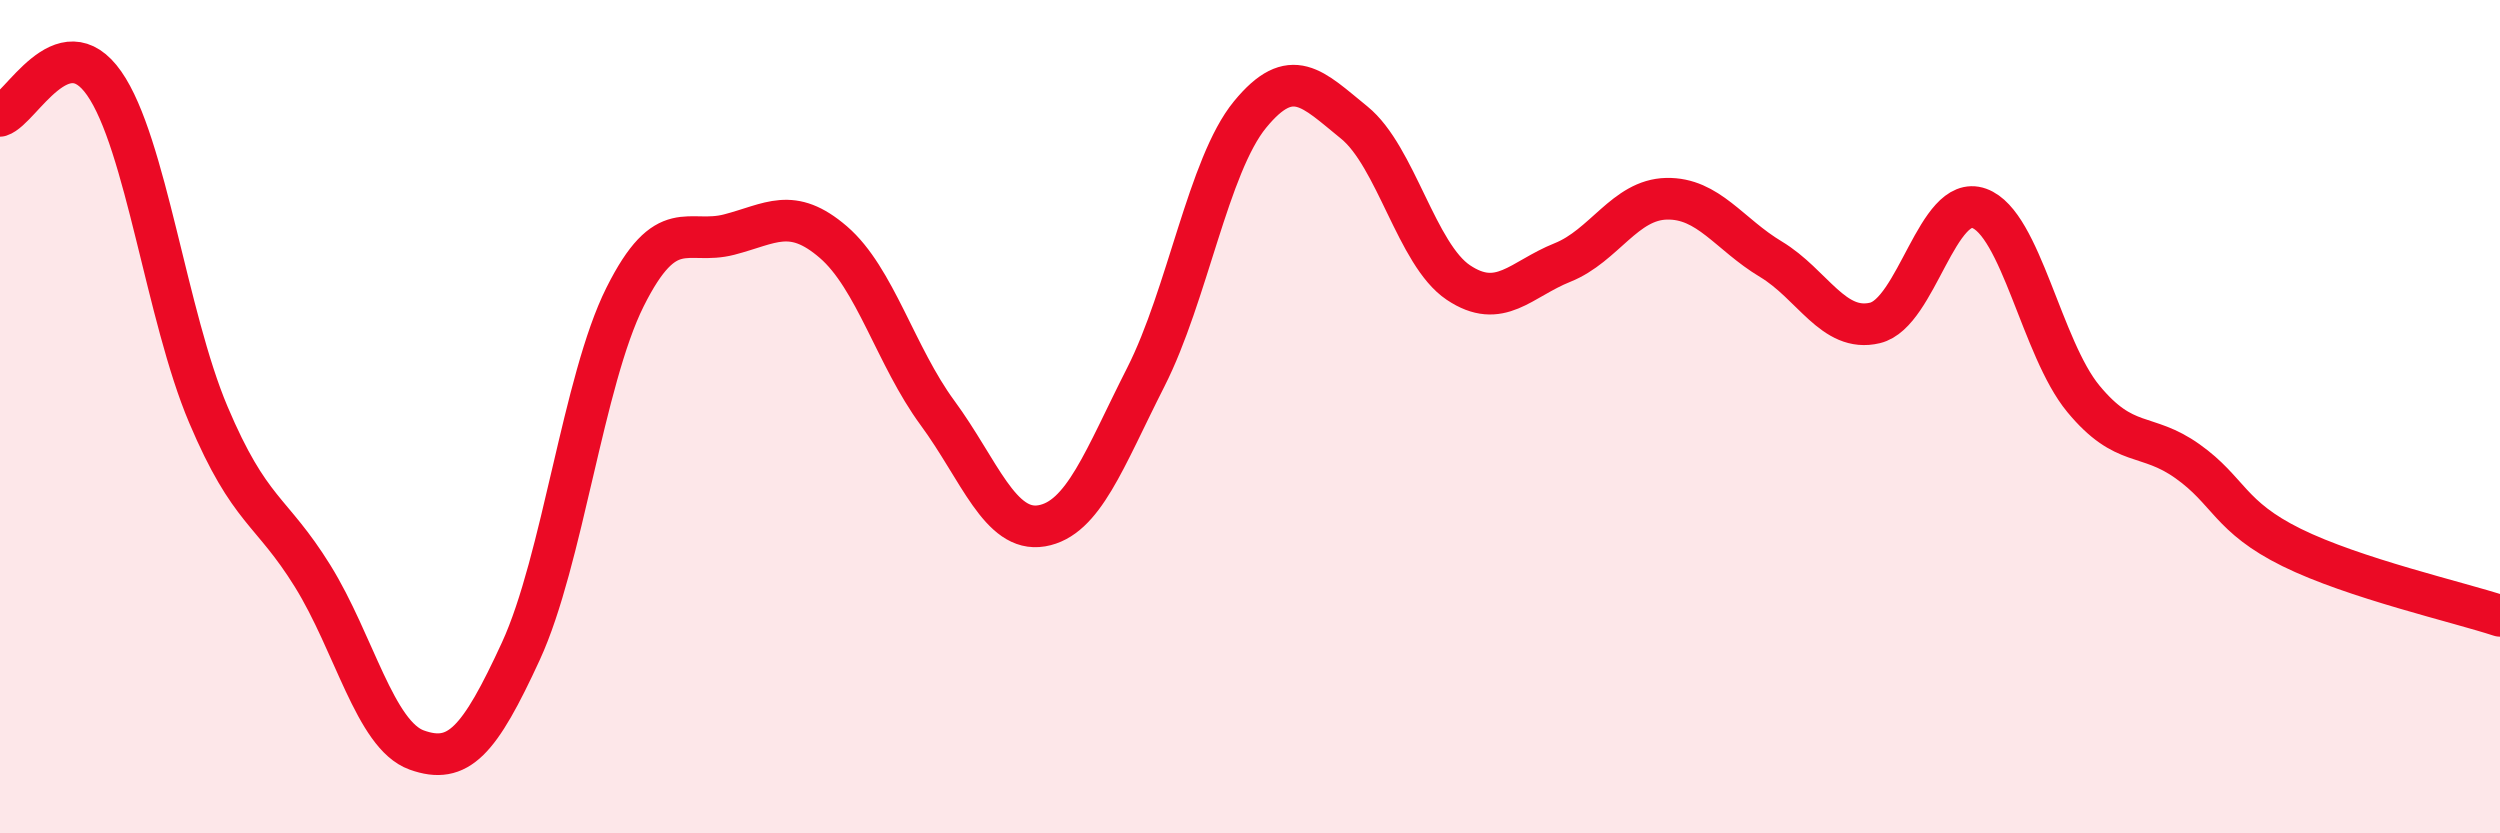 
    <svg width="60" height="20" viewBox="0 0 60 20" xmlns="http://www.w3.org/2000/svg">
      <path
        d="M 0,2.78 C 0.5,2.62 1.5,0.57 2.5,2 C 3.5,3.43 4,7.59 5,9.95 C 6,12.31 6.5,12.21 7.5,13.82 C 8.5,15.43 9,17.64 10,18 C 11,18.36 11.5,17.8 12.5,15.63 C 13.5,13.46 14,9.13 15,7.13 C 16,5.13 16.5,5.89 17.5,5.63 C 18.5,5.37 19,4.95 20,5.81 C 21,6.67 21.5,8.55 22.5,9.91 C 23.5,11.27 24,12.79 25,12.62 C 26,12.45 26.5,11.02 27.5,9.05 C 28.5,7.08 29,3.97 30,2.75 C 31,1.53 31.5,2.13 32.5,2.94 C 33.5,3.75 34,6.11 35,6.78 C 36,7.45 36.5,6.7 37.5,6.3 C 38.5,5.9 39,4.79 40,4.77 C 41,4.75 41.5,5.62 42.5,6.22 C 43.5,6.82 44,7.99 45,7.75 C 46,7.51 46.5,4.64 47.5,5 C 48.5,5.36 49,8.36 50,9.57 C 51,10.78 51.5,10.36 52.5,11.07 C 53.5,11.78 53.5,12.4 55,13.14 C 56.5,13.88 59,14.45 60,14.78L60 20L0 20Z"
        fill="#EB0A25"
        opacity="0.1"
        stroke-linecap="round"
        stroke-linejoin="round"
      />
      <path
        d="M 0,2.78 C 0.5,2.62 1.5,0.57 2.5,2 C 3.5,3.43 4,7.59 5,9.95 C 6,12.31 6.5,12.21 7.5,13.82 C 8.5,15.43 9,17.64 10,18 C 11,18.36 11.5,17.8 12.5,15.63 C 13.5,13.46 14,9.13 15,7.13 C 16,5.13 16.5,5.89 17.5,5.63 C 18.5,5.37 19,4.95 20,5.81 C 21,6.67 21.5,8.55 22.5,9.91 C 23.5,11.27 24,12.79 25,12.62 C 26,12.45 26.5,11.02 27.5,9.05 C 28.5,7.08 29,3.97 30,2.75 C 31,1.53 31.5,2.13 32.5,2.94 C 33.5,3.75 34,6.11 35,6.78 C 36,7.45 36.5,6.7 37.5,6.3 C 38.5,5.9 39,4.79 40,4.77 C 41,4.75 41.5,5.62 42.5,6.22 C 43.5,6.82 44,7.99 45,7.75 C 46,7.51 46.5,4.64 47.5,5 C 48.5,5.36 49,8.36 50,9.57 C 51,10.78 51.5,10.36 52.5,11.07 C 53.5,11.78 53.5,12.4 55,13.14 C 56.5,13.88 59,14.45 60,14.78"
        stroke="#EB0A25"
        stroke-width="1"
        fill="none"
        stroke-linecap="round"
        stroke-linejoin="round"
      />
    </svg>
  